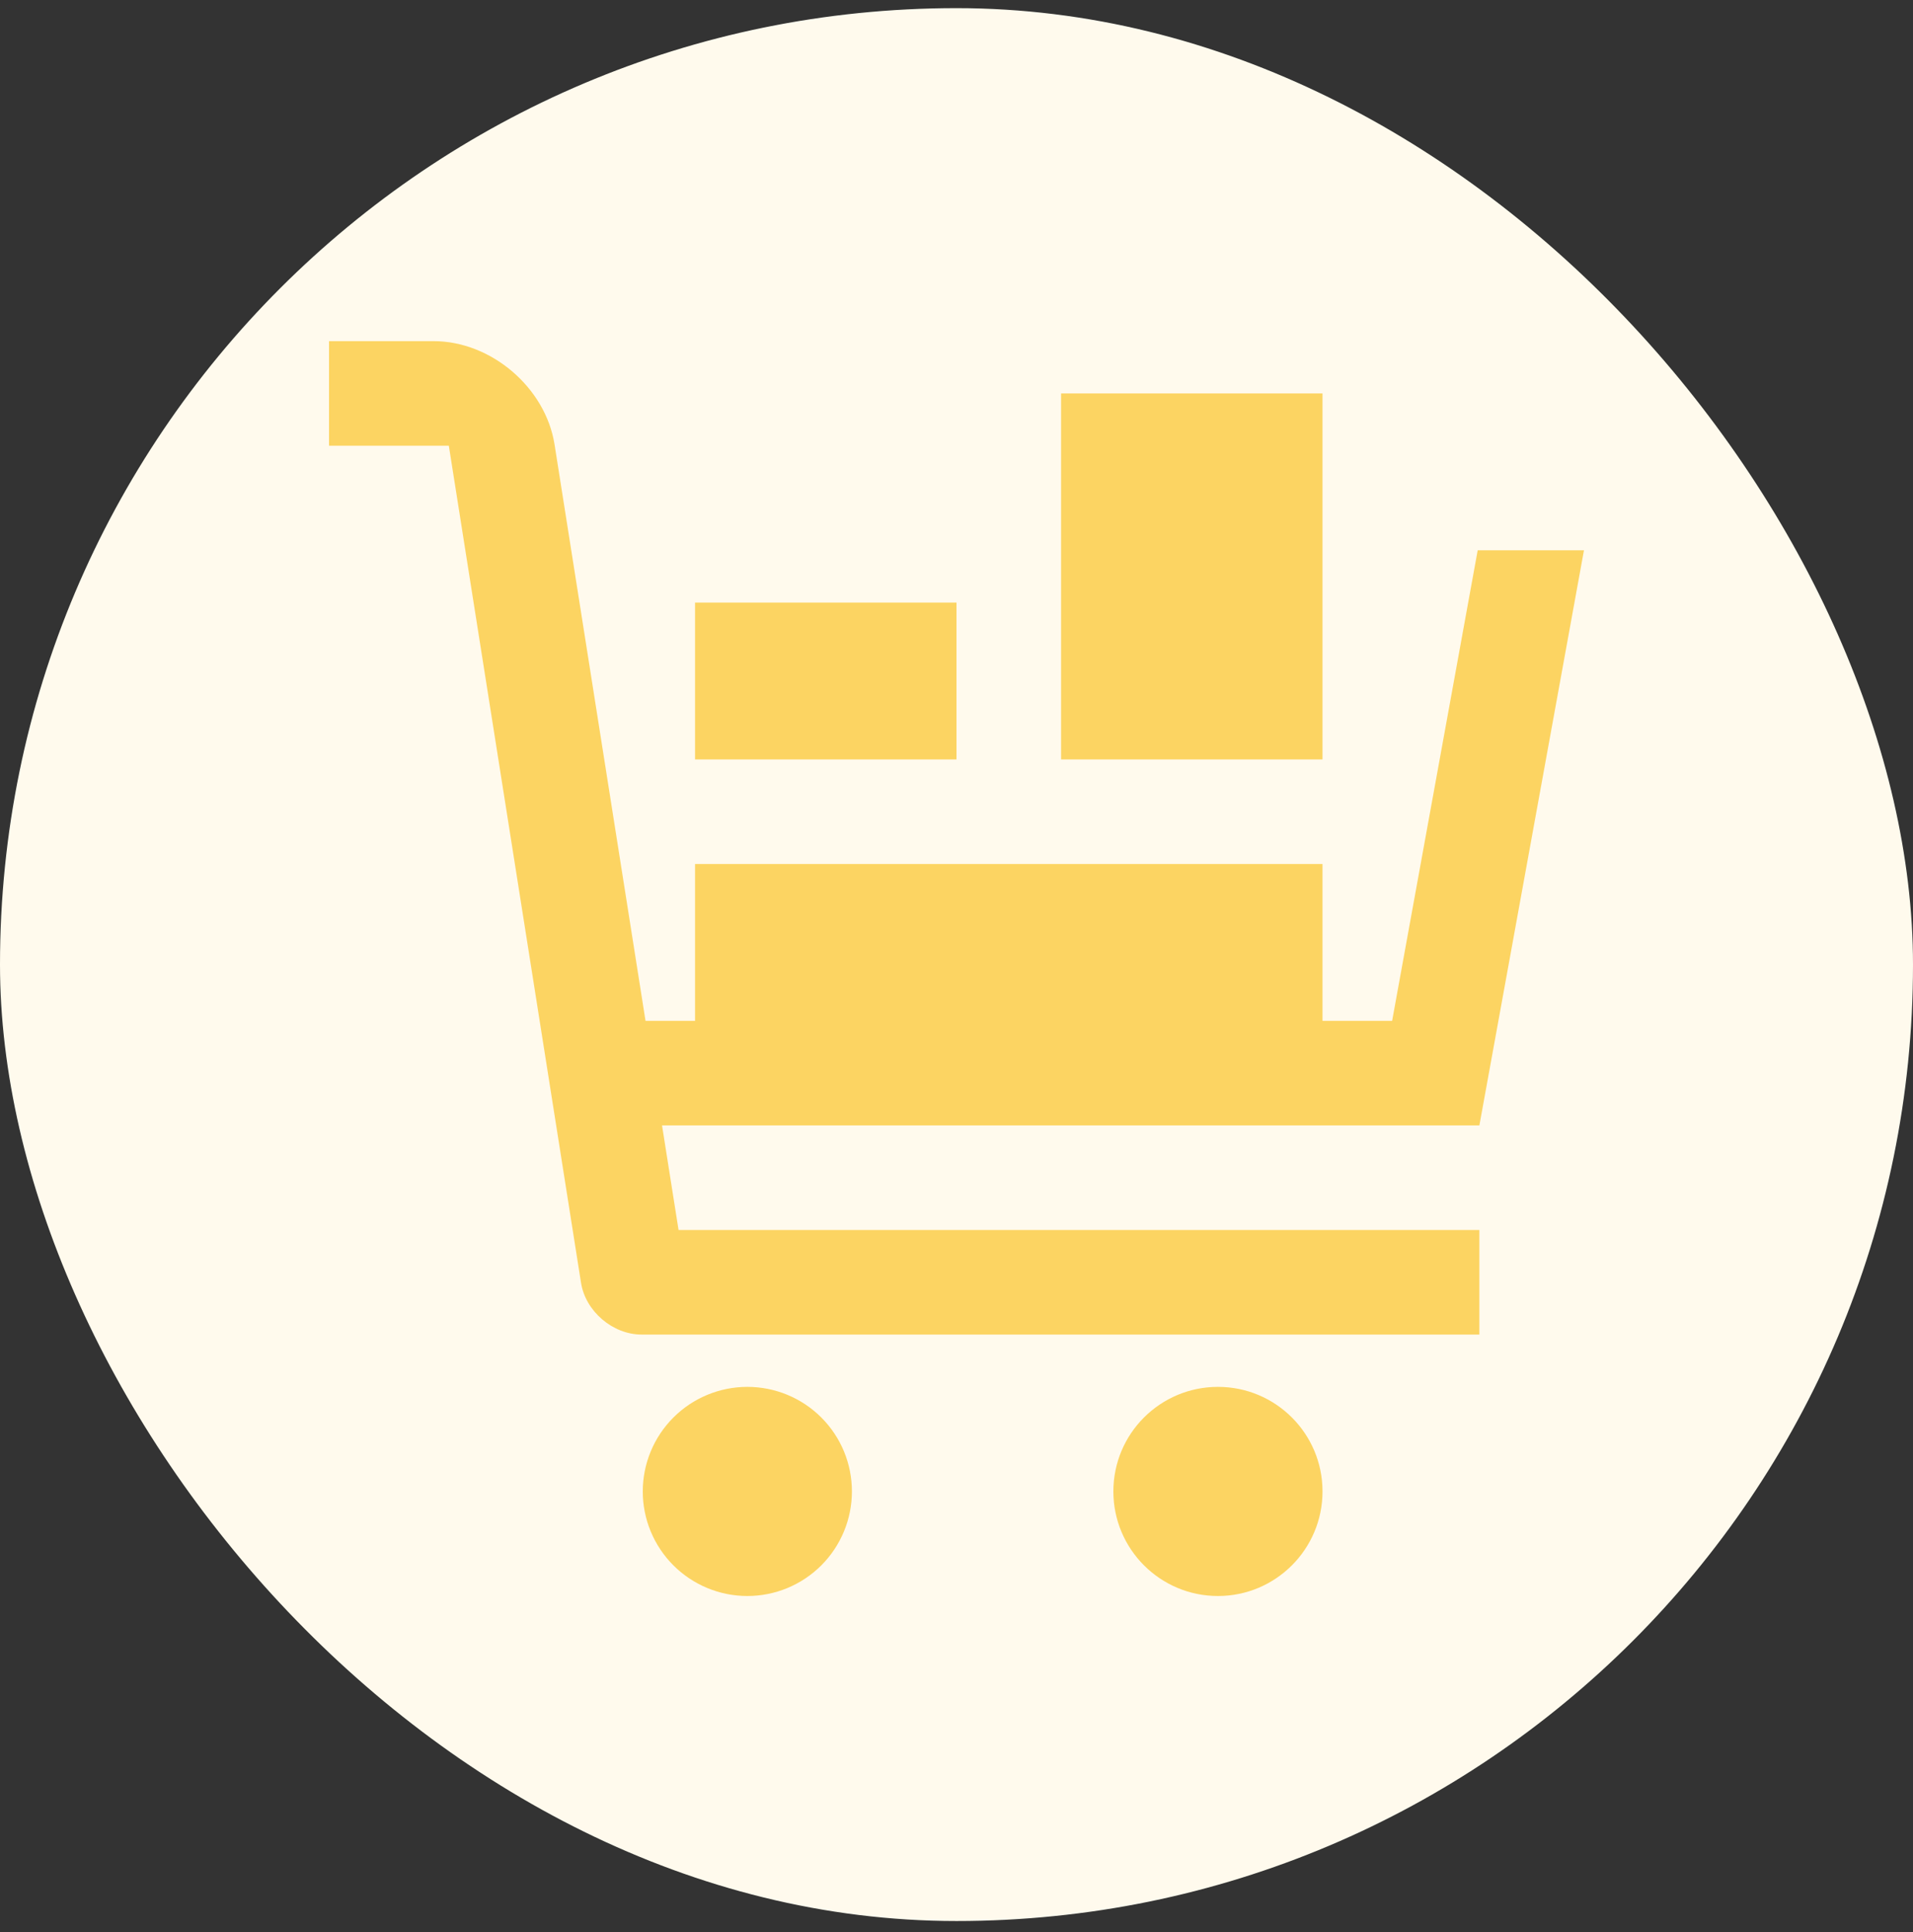 <svg width="100" height="101" viewBox="0 0 100 101" fill="none" xmlns="http://www.w3.org/2000/svg">
<rect x="0" y="0" width="100" height="101" fill="#333333" stroke="none"/>
<rect y="0.426" width="100" height="100" rx="50" fill="#FFFAED"/>
<path d="M44.533 77.968C44.533 79.418 43.957 80.808 42.932 81.834C41.907 82.859 40.517 83.435 39.067 83.435C37.617 83.435 36.227 82.859 35.202 81.834C34.176 80.809 33.6 79.419 33.6 77.969C33.6 76.519 34.176 75.129 35.202 74.103C36.227 73.078 37.617 72.502 39.067 72.502C39.785 72.502 40.496 72.643 41.159 72.918C41.822 73.192 42.425 73.595 42.933 74.103C43.44 74.61 43.843 75.213 44.118 75.876C44.392 76.54 44.533 77.25 44.533 77.968ZM69.133 77.968C69.133 80.985 66.686 83.435 63.667 83.435C60.648 83.435 58.2 80.985 58.2 77.968C58.2 74.947 60.648 72.502 63.667 72.502C66.686 72.502 69.133 74.947 69.133 77.968ZM55.467 20.568H69.133V39.702H55.467V20.568ZM36.333 31.502H50V39.702H36.333V31.502Z" fill="#FCD462"/>
<path d="M82.8 28.767H77.245L72.772 53.367H69.133V45.167H36.333V53.367H33.744L28.988 23.234C28.518 20.263 25.675 17.834 22.667 17.834H17.2V23.301H23.462L30.373 67.066C30.608 68.55 32.031 69.767 33.534 69.767H77.333V64.301H35.471L34.607 58.834H77.333L82.8 28.767Z" fill="#FCD462"/>
</svg>
